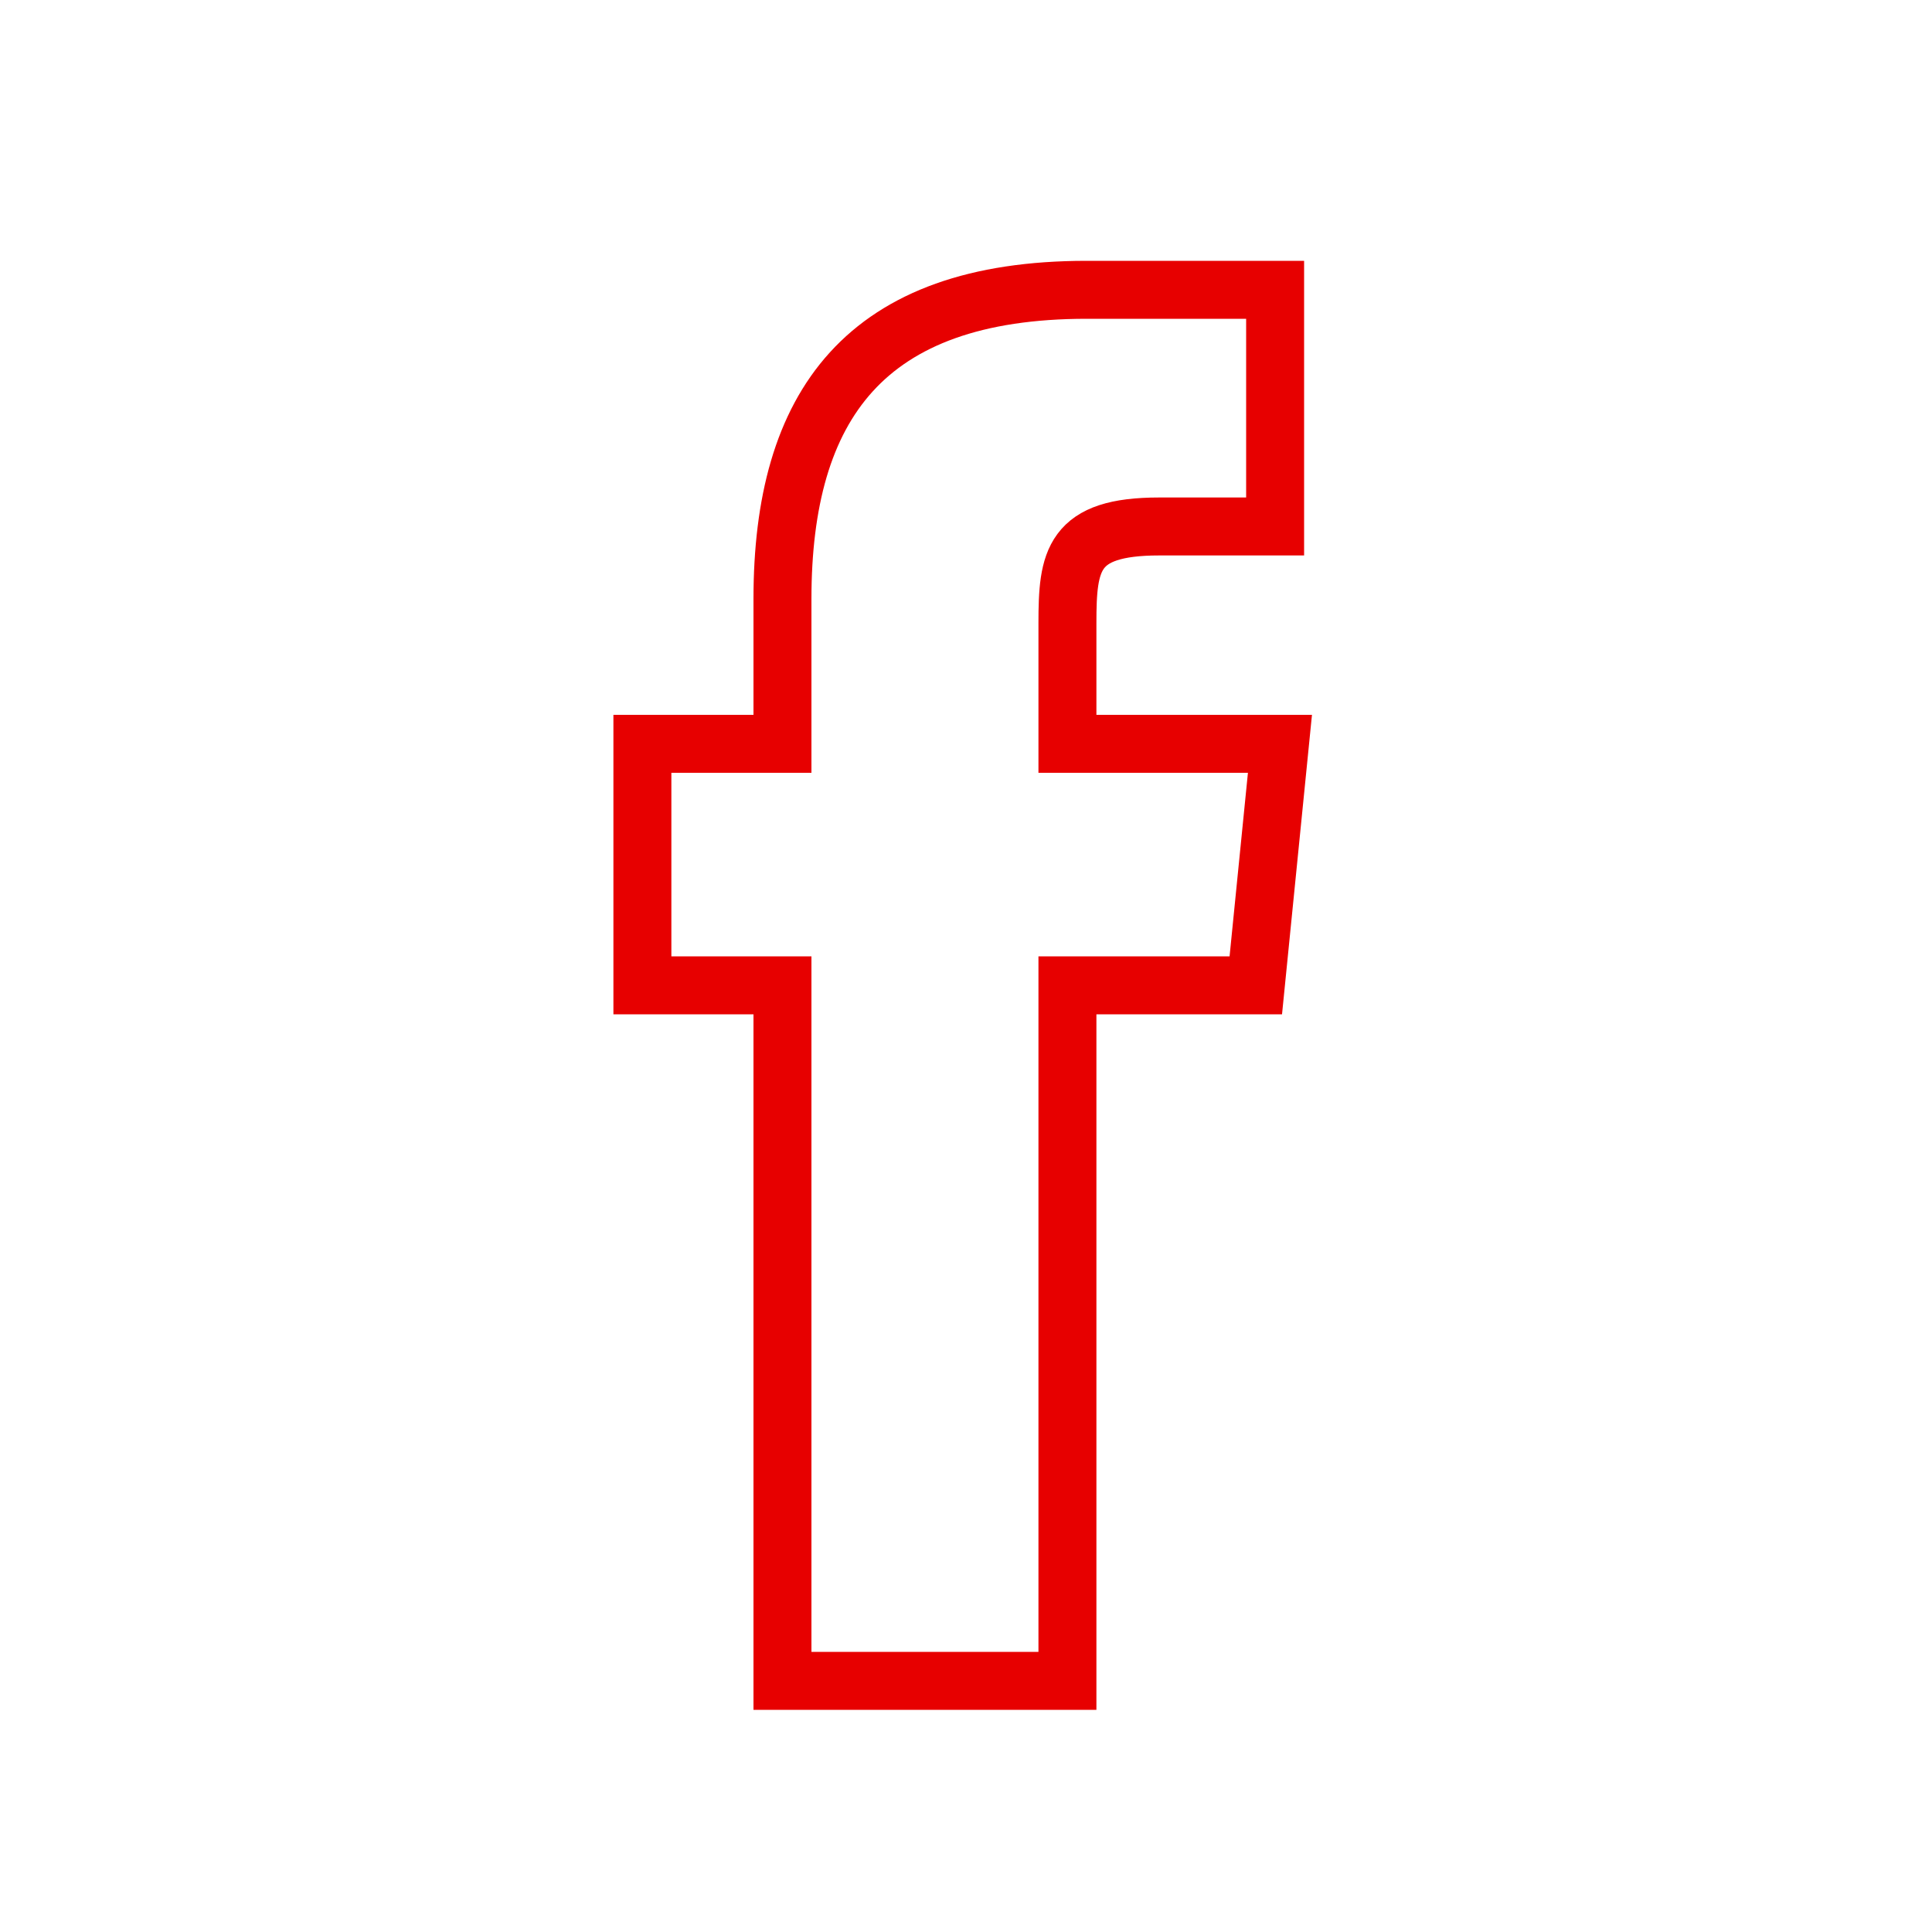 <?xml version="1.0" encoding="UTF-8"?>
<svg id="Layer_1" xmlns="http://www.w3.org/2000/svg" xmlns:xlink="http://www.w3.org/1999/xlink" version="1.1" viewBox="0 0 40 40">
  <!-- Generator: Adobe Illustrator 29.3.1, SVG Export Plug-In . SVG Version: 2.1.0 Build 151)  -->
  <defs>
    <style>
      .st0 {
        fill: none;
        stroke: #e70000;
        stroke-width: 1.2px;
      }
    </style>
  </defs>
  <path class="st0" d="M22.1,34.8v-14.4h3.9l.5-5h-4.4v-2.5c0-1.3.1-2,1.9-2h2.4v-4.9h-3.9c-4.6,0-6.3,2.4-6.3,6.4v3h-2.9v5h2.9v14.4h5.9Z"/>
</svg>